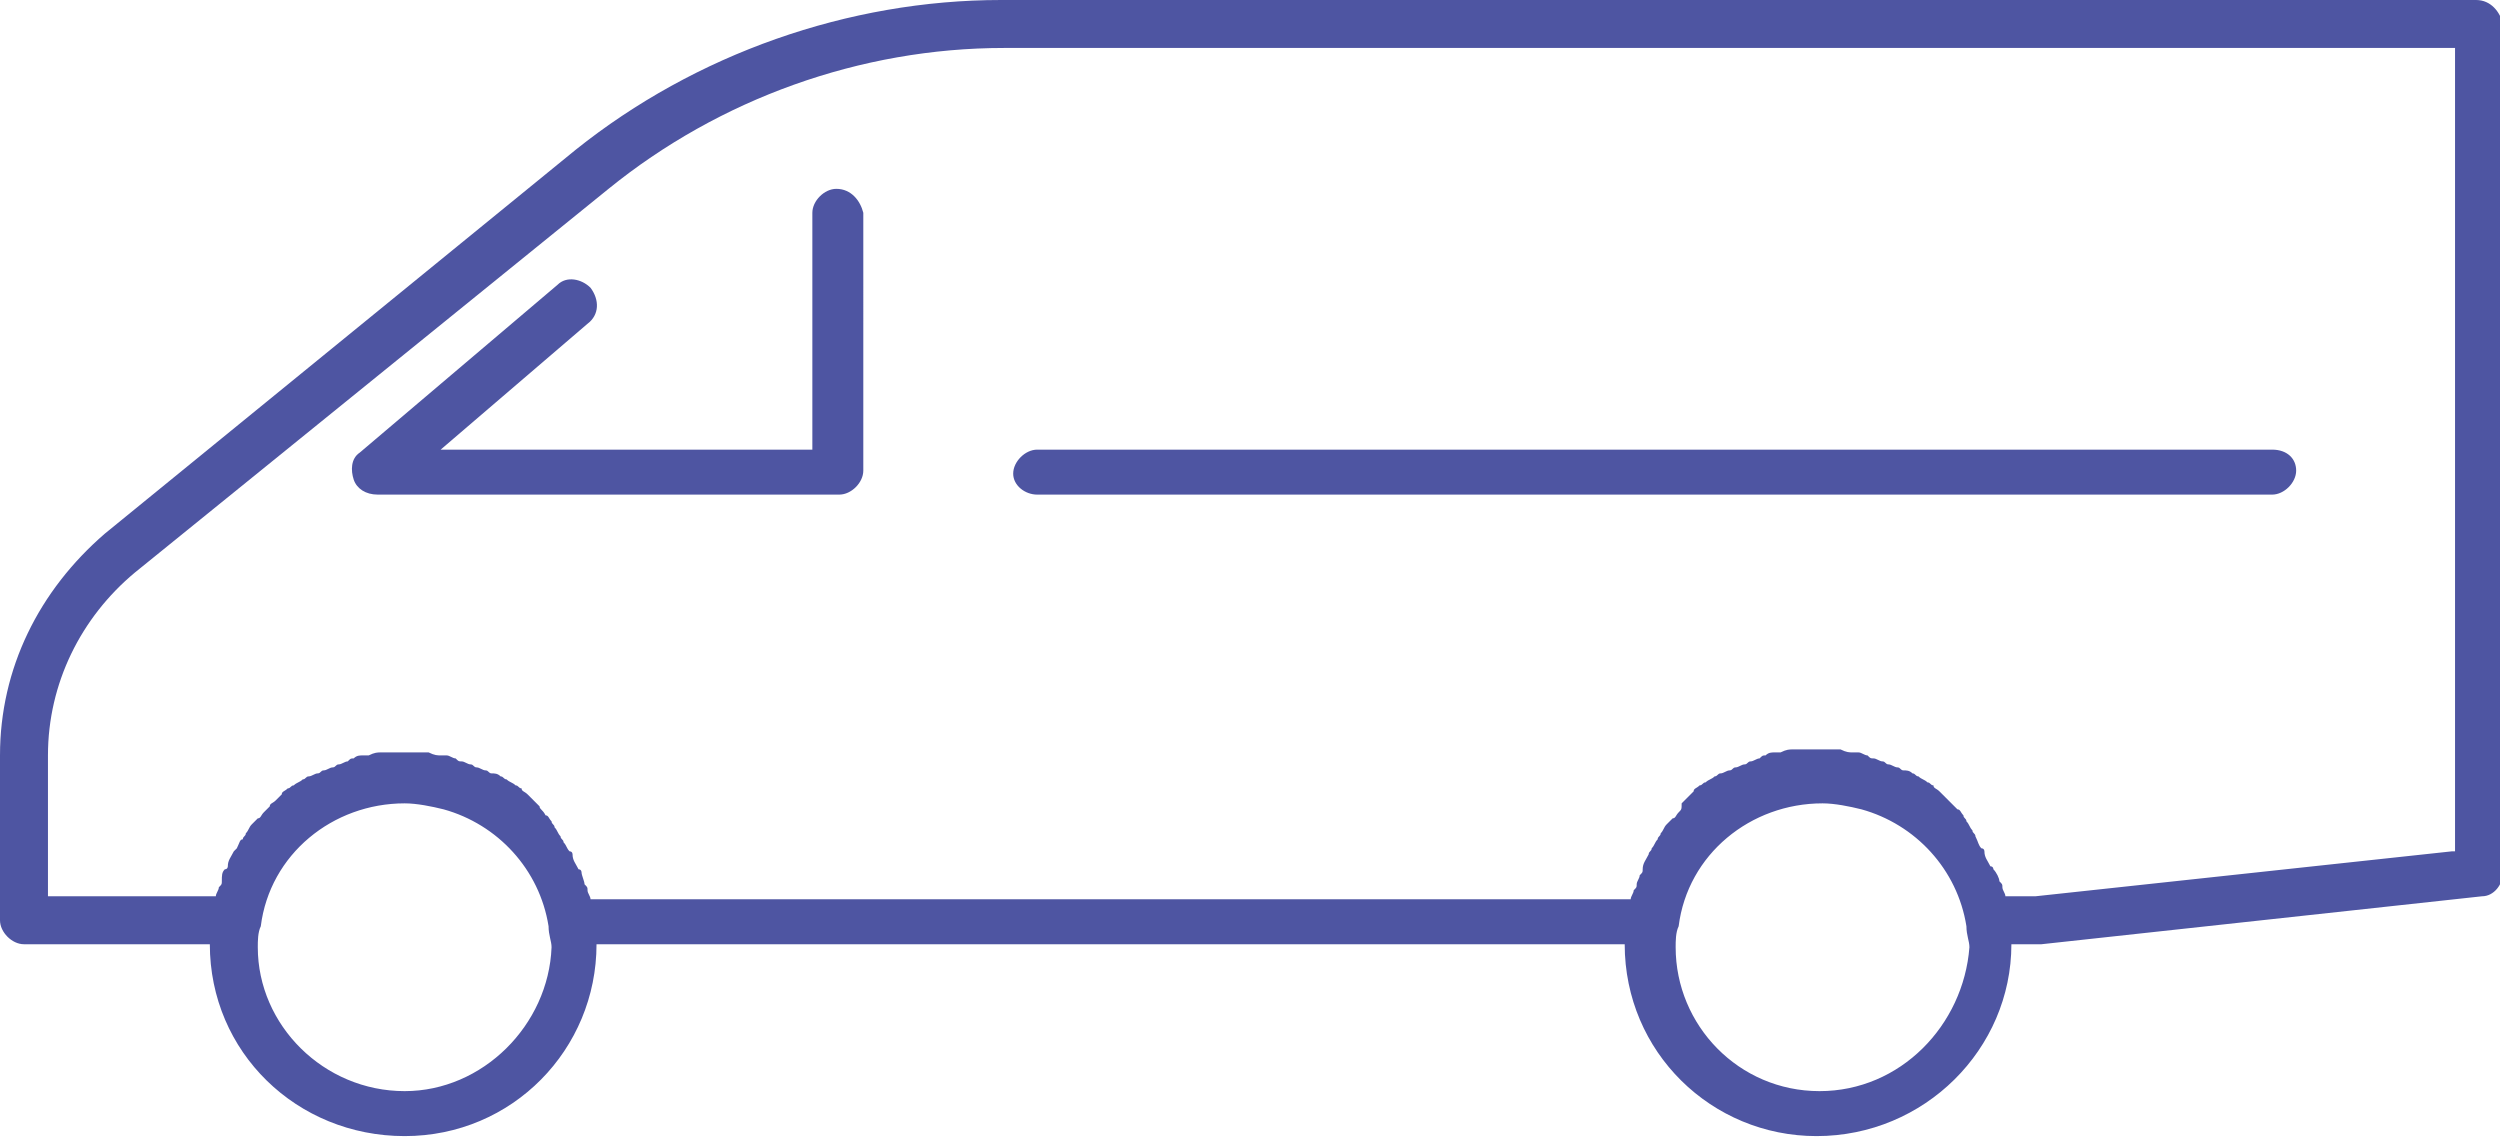 <?xml version="1.0" encoding="UTF-8"?> <!-- Generator: Adobe Illustrator 23.0.3, SVG Export Plug-In . SVG Version: 6.00 Build 0) --> <svg xmlns="http://www.w3.org/2000/svg" xmlns:xlink="http://www.w3.org/1999/xlink" id="Layer_1" x="0px" y="0px" viewBox="0 0 83.4 38" style="enable-background:new 0 0 83.4 38;" xml:space="preserve"> <style type="text/css"> .st0{fill:#4E55A2;} </style> <g> <path class="st0" d="M82.6,0H33.4c-5.1,0-10.2,1.8-14.2,5L3.5,17.8C1.3,19.7,0,22.3,0,25.2v5.5c0,0.4,0.4,0.8,0.8,0.8H7 c0,0,0,0,0,0c0,3.6,2.9,6.4,6.5,6.4c3.6,0,6.4-2.9,6.4-6.4c0,0,0,0,0,0h34.3c0,0,0,0,0,0c0,3.6,2.9,6.4,6.4,6.4 c3.6,0,6.5-2.9,6.5-6.4c0,0,0,0,0,0H68c0,0,0.1,0,0.1,0l14.7-1.6c0.4,0,0.7-0.4,0.7-0.8V0.8C83.4,0.4,83.1,0,82.6,0z M13.5,36.4 c-2.7,0-4.9-2.2-4.9-4.8c0-0.2,0-0.5,0.1-0.7c0.3-2.4,2.4-4.1,4.8-4.1c0.4,0,0.9,0.1,1.3,0.2c1.8,0.5,3.2,2,3.5,3.9 c0,0.3,0.1,0.5,0.1,0.7C18.3,34.2,16.1,36.4,13.5,36.4z M60.7,36.4c-2.7,0-4.8-2.2-4.8-4.8c0-0.2,0-0.5,0.1-0.7 c0.3-2.4,2.4-4.1,4.8-4.1c0.4,0,0.9,0.1,1.3,0.2c1.8,0.5,3.2,2,3.5,3.9c0,0.3,0.1,0.5,0.1,0.7C65.5,34.2,63.4,36.4,60.7,36.4z M81.8,28.4l-13.9,1.5h-1c0-0.1-0.1-0.2-0.1-0.3c0-0.1,0-0.1-0.1-0.2c0-0.1-0.1-0.3-0.2-0.4c0,0,0-0.1-0.1-0.1 c-0.1-0.2-0.2-0.3-0.2-0.5c0,0,0-0.1-0.1-0.1c-0.1-0.1-0.1-0.2-0.2-0.4c0-0.1-0.1-0.1-0.1-0.2c-0.1-0.1-0.1-0.2-0.2-0.3 c0-0.1-0.1-0.1-0.1-0.2c-0.1-0.1-0.1-0.2-0.2-0.2c-0.1-0.1-0.1-0.1-0.2-0.2c-0.1-0.1-0.1-0.1-0.2-0.2c-0.1-0.1-0.1-0.1-0.2-0.2 c-0.1-0.1-0.2-0.1-0.2-0.2c-0.1,0-0.1-0.1-0.2-0.1c-0.1-0.1-0.2-0.1-0.3-0.2c-0.1,0-0.1-0.1-0.2-0.1c-0.1-0.1-0.2-0.1-0.3-0.1 c-0.1,0-0.1-0.1-0.2-0.1c-0.1,0-0.2-0.1-0.3-0.1c-0.1,0-0.1-0.1-0.2-0.1c-0.1,0-0.2-0.1-0.3-0.1c-0.1,0-0.1,0-0.2-0.1 c-0.1,0-0.2-0.1-0.3-0.1c-0.1,0-0.1,0-0.2,0c-0.1,0-0.2,0-0.4-0.1c-0.1,0-0.1,0-0.2,0c-0.2,0-0.4,0-0.6,0c-0.2,0-0.4,0-0.6,0 c-0.1,0-0.1,0-0.2,0c-0.1,0-0.2,0-0.4,0.1c-0.1,0-0.1,0-0.2,0c-0.1,0-0.2,0-0.3,0.1c-0.1,0-0.1,0-0.2,0.1c-0.1,0-0.2,0.1-0.3,0.1 c-0.1,0-0.1,0.1-0.2,0.1c-0.1,0-0.2,0.1-0.3,0.1c-0.1,0-0.1,0.1-0.2,0.1c-0.1,0-0.2,0.1-0.3,0.1c-0.1,0-0.1,0.1-0.2,0.1 c-0.1,0.1-0.2,0.1-0.3,0.2c-0.1,0-0.1,0.1-0.2,0.1c-0.1,0.1-0.2,0.1-0.2,0.2c-0.1,0.1-0.1,0.1-0.2,0.2c-0.1,0.1-0.1,0.1-0.2,0.2 C56.1,27,56.1,27,56,27.1c-0.1,0.1-0.1,0.2-0.2,0.2c-0.1,0.1-0.1,0.1-0.2,0.2c-0.1,0.1-0.1,0.2-0.2,0.3c0,0.1-0.1,0.1-0.1,0.2 c-0.1,0.1-0.1,0.2-0.2,0.3c0,0.1-0.1,0.1-0.1,0.2c-0.1,0.2-0.2,0.3-0.2,0.5c0,0.1,0,0.1-0.1,0.2c0,0.1-0.1,0.2-0.1,0.3 c0,0.1,0,0.1-0.1,0.2c0,0.1-0.1,0.2-0.1,0.3H19.7c0-0.1-0.1-0.2-0.1-0.3c0-0.1,0-0.1-0.1-0.2c0-0.1-0.1-0.3-0.1-0.4 c0,0,0-0.1-0.1-0.1c-0.1-0.2-0.2-0.3-0.2-0.5c0,0,0-0.1-0.1-0.1c-0.1-0.1-0.1-0.2-0.2-0.3c0-0.1-0.1-0.1-0.1-0.2 c-0.1-0.1-0.1-0.2-0.2-0.3c0-0.1-0.1-0.1-0.1-0.2c-0.1-0.1-0.1-0.2-0.2-0.2C18.1,27,18,27,18,26.9c-0.1-0.1-0.1-0.1-0.2-0.2 c-0.1-0.1-0.1-0.1-0.2-0.2c-0.1-0.1-0.2-0.1-0.2-0.2c-0.1,0-0.1-0.1-0.2-0.1c-0.1-0.1-0.2-0.1-0.3-0.2c-0.1,0-0.1-0.1-0.2-0.1 c-0.1-0.1-0.2-0.1-0.3-0.1c-0.1,0-0.1-0.1-0.2-0.1c-0.1,0-0.2-0.1-0.3-0.1c-0.1,0-0.1-0.1-0.2-0.1c-0.1,0-0.2-0.1-0.3-0.1 c-0.1,0-0.1,0-0.2-0.1c-0.1,0-0.2-0.1-0.3-0.1c-0.1,0-0.1,0-0.2,0c-0.1,0-0.2,0-0.4-0.1c-0.1,0-0.1,0-0.2,0c-0.2,0-0.4,0-0.6,0 c-0.2,0-0.4,0-0.6,0c-0.1,0-0.1,0-0.2,0c-0.1,0-0.2,0-0.4,0.1c-0.1,0-0.1,0-0.2,0c-0.1,0-0.2,0-0.3,0.1c-0.1,0-0.1,0-0.2,0.1 c-0.1,0-0.2,0.1-0.3,0.1c-0.1,0-0.1,0.1-0.2,0.1c-0.1,0-0.2,0.1-0.3,0.1c-0.1,0-0.1,0.1-0.2,0.1c-0.1,0-0.2,0.1-0.3,0.1 c-0.1,0-0.1,0.1-0.2,0.1c-0.1,0.1-0.2,0.1-0.3,0.2c-0.1,0-0.1,0.1-0.2,0.1c-0.1,0.1-0.2,0.1-0.2,0.2c-0.1,0.1-0.1,0.1-0.2,0.2 C9.1,26.8,9,26.8,9,26.9C8.9,27,8.9,27,8.8,27.1c-0.1,0.1-0.1,0.2-0.2,0.2c-0.1,0.1-0.1,0.1-0.2,0.2c-0.1,0.1-0.1,0.2-0.2,0.3 c0,0.1-0.1,0.1-0.1,0.2C8,28,8,28.1,7.9,28.3c0,0-0.1,0.1-0.1,0.1c-0.1,0.2-0.2,0.3-0.2,0.5c0,0,0,0.1-0.1,0.1 c-0.1,0.1-0.1,0.2-0.1,0.4c0,0.1,0,0.1-0.1,0.2c0,0.1-0.1,0.2-0.1,0.3H1.6v-4.7c0-2.4,1.1-4.6,2.9-6.1L20.3,6.3 c3.7-3,8.4-4.7,13.2-4.7h48.4V28.4z"></path> <path class="st0" d="M27.9,6.3c-0.4,0-0.8,0.4-0.8,0.8V15h-1.3c0,0,0,0-0.1,0h-11l4.9-4.2C20,10.5,20,10,19.7,9.6 c-0.3-0.3-0.8-0.4-1.1-0.1L12,15.1c-0.3,0.2-0.3,0.6-0.2,0.9c0.1,0.3,0.4,0.5,0.8,0.5h13.2c0,0,0.1,0,0.1,0h2.1 c0.4,0,0.8-0.4,0.8-0.8V7.1C28.7,6.7,28.4,6.3,27.9,6.3z"></path> <path class="st0" d="M34.6,16.5h41.2c0.4,0,0.8-0.4,0.8-0.8S76.3,15,75.8,15H34.6c-0.4,0-0.8,0.4-0.8,0.8S34.2,16.5,34.6,16.5z"></path> </g> </svg> 